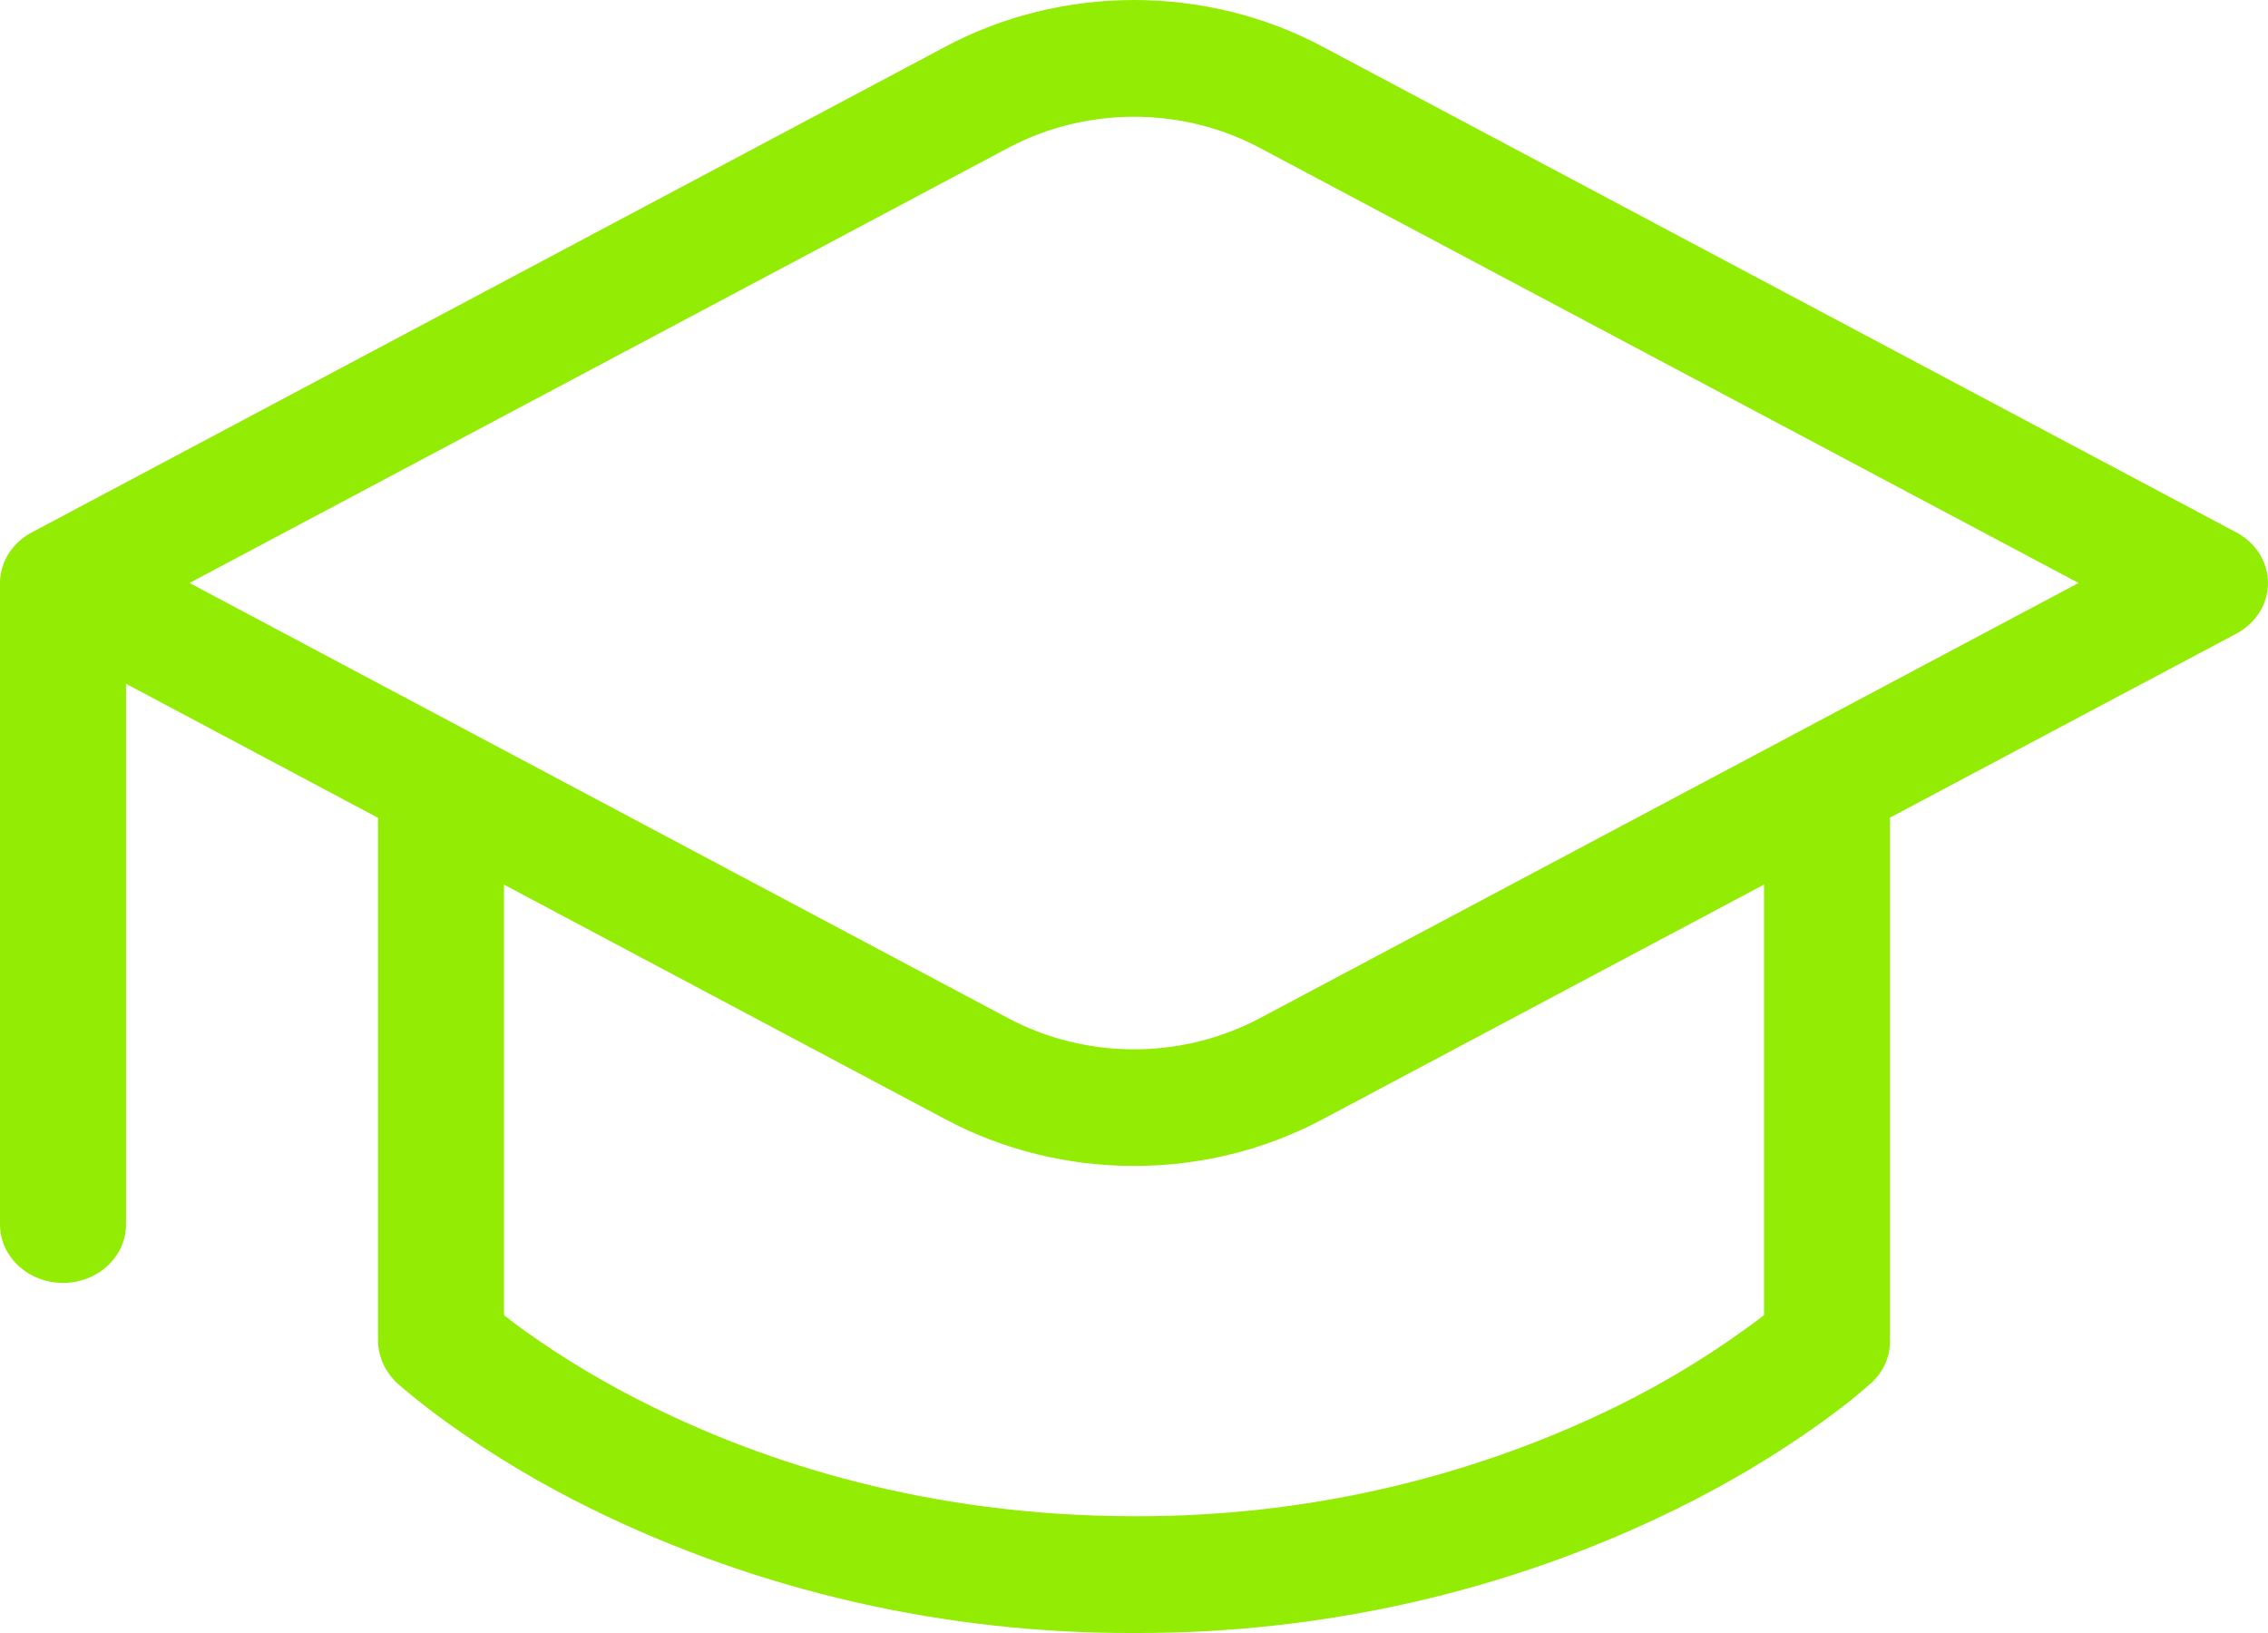 <svg width="50" height="36" viewBox="0 0 50 36" fill="none" xmlns="http://www.w3.org/2000/svg">
<path d="M20.85 1.025C22.113 0.353 23.544 0 25 0C26.456 0 27.887 0.353 29.15 1.025L49.303 11.738C49.515 11.851 49.691 12.014 49.813 12.209C49.936 12.405 50 12.627 50 12.853C50 13.079 49.936 13.302 49.813 13.497C49.691 13.693 49.515 13.855 49.303 13.968L41.667 18.024V29.571C41.667 29.739 41.632 29.907 41.562 30.063C41.492 30.219 41.39 30.361 41.261 30.481L41.256 30.483L41.25 30.491L41.231 30.507L41.167 30.563L40.945 30.753C40.75 30.916 40.472 31.129 40.109 31.391C39.112 32.102 38.051 32.732 36.939 33.276C33.262 35.08 29.161 36.016 25 36C20.839 36.015 16.738 35.078 13.061 33.274C11.95 32.73 10.891 32.099 9.895 31.389C9.529 31.127 9.175 30.85 8.833 30.561C8.681 30.436 8.558 30.284 8.472 30.114C8.385 29.944 8.338 29.759 8.333 29.571V18.029L2.778 15.074V26.996C2.778 27.337 2.631 27.664 2.371 27.905C2.111 28.147 1.757 28.282 1.389 28.282C1.021 28.282 0.667 28.147 0.407 27.905C0.146 27.664 3.71575e-07 27.337 3.71575e-07 26.996V12.854C-0 12.624 0.067 12.397 0.194 12.198C0.321 12 0.503 11.836 0.722 11.726L20.85 1.025ZM29.15 24.679C27.887 25.351 26.456 25.704 25 25.704C23.544 25.704 22.113 25.351 20.85 24.679L11.111 19.502V28.994C11.241 29.097 11.401 29.217 11.592 29.355C12.466 29.977 13.395 30.529 14.37 31.006C16.814 32.214 20.411 33.425 25 33.425C28.705 33.442 32.356 32.612 35.631 31.008C36.787 30.44 37.879 29.766 38.889 28.994V19.5L29.15 24.679ZM27.767 3.257C26.925 2.809 25.971 2.574 25 2.574C24.029 2.574 23.075 2.809 22.233 3.257L4.178 12.852L22.233 22.45C23.075 22.897 24.029 23.133 25 23.133C25.971 23.133 26.925 22.897 27.767 22.45L45.823 12.852L27.767 3.257Z" fill="#93EC04"/>
</svg>
